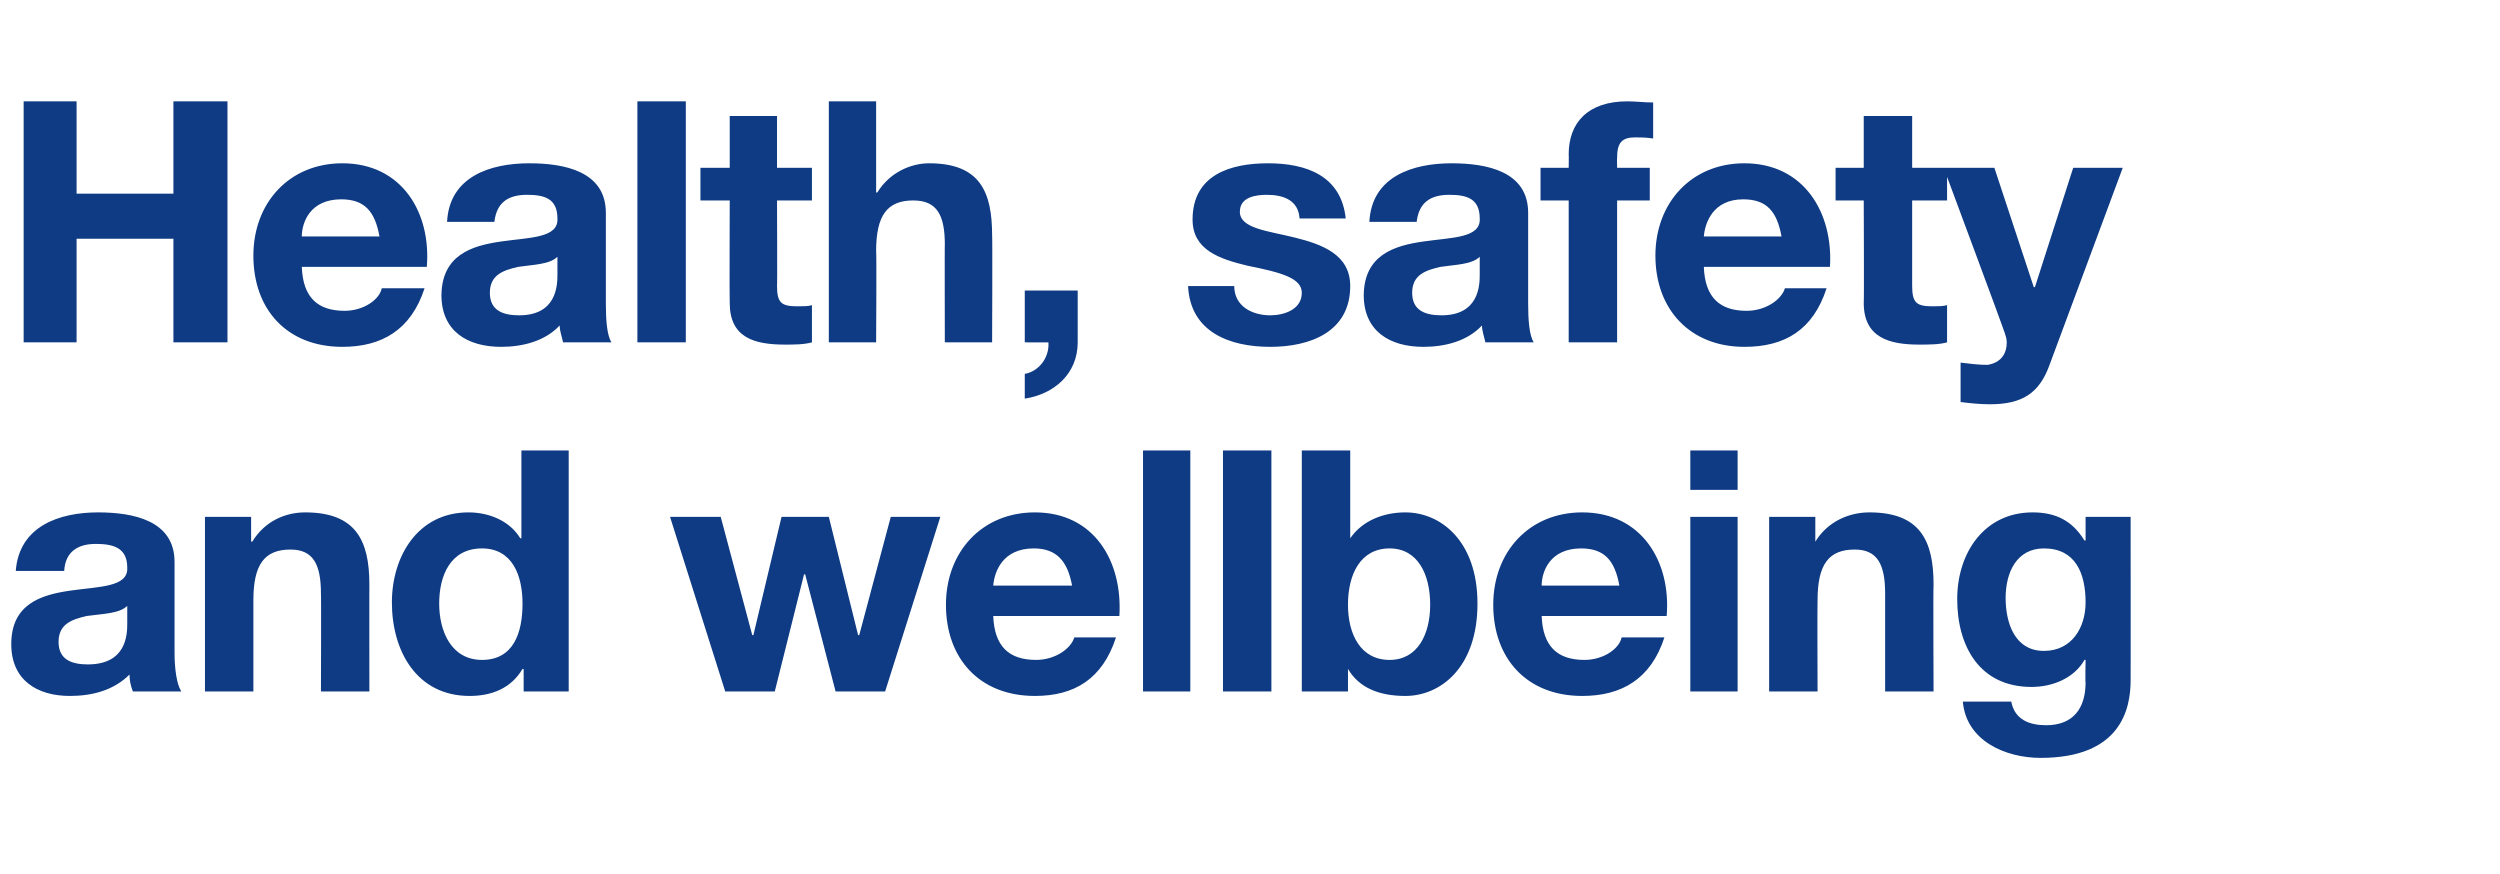 <?xml version="1.0" standalone="no"?><!DOCTYPE svg PUBLIC "-//W3C//DTD SVG 1.1//EN" "http://www.w3.org/Graphics/SVG/1.1/DTD/svg11.dtd"><svg xmlns="http://www.w3.org/2000/svg" version="1.1" width="222px" height="77.6px" viewBox="0 -9 222 77.6" style="top:-9px">  <desc>Health, safety and wellbeing</desc>  <defs/>  <g id="Polygon165800">    <path d="M 1.4 41.7 C 1.7 37.7 5.3 36.5 8.7 36.5 C 11.8 36.5 15.5 37.2 15.5 40.9 C 15.5 40.9 15.5 49 15.5 49 C 15.5 50.4 15.7 51.8 16.1 52.4 C 16.1 52.4 11.8 52.4 11.8 52.4 C 11.6 51.9 11.5 51.4 11.5 50.9 C 10.1 52.3 8.2 52.8 6.2 52.8 C 3.3 52.8 1 51.4 1 48.2 C 1 41.1 11.5 44.9 11.3 41.4 C 11.3 39.6 10 39.3 8.5 39.3 C 6.9 39.3 5.8 40 5.7 41.7 C 5.7 41.7 1.4 41.7 1.4 41.7 Z M 11.3 44.8 C 10.6 45.5 9.1 45.5 7.7 45.7 C 6.4 46 5.2 46.4 5.2 48 C 5.2 49.6 6.4 50 7.8 50 C 11.2 50 11.3 47.4 11.3 46.4 C 11.3 46.4 11.3 44.8 11.3 44.8 Z M 18.2 36.9 L 22.3 36.9 L 22.3 39.1 C 22.3 39.1 22.38 39.07 22.4 39.1 C 23.5 37.3 25.3 36.5 27.1 36.5 C 31.6 36.5 32.8 39 32.8 42.9 C 32.79 42.88 32.8 52.4 32.8 52.4 L 28.5 52.4 C 28.5 52.4 28.53 43.66 28.5 43.7 C 28.5 41.1 27.8 39.8 25.8 39.8 C 23.5 39.8 22.5 41.1 22.5 44.3 C 22.5 44.29 22.5 52.4 22.5 52.4 L 18.2 52.4 L 18.2 36.9 Z M 42.8 39.7 C 40 39.7 39 42.1 39 44.6 C 39 47.1 40.1 49.6 42.8 49.6 C 45.6 49.6 46.4 47.2 46.4 44.6 C 46.4 42.1 45.5 39.7 42.8 39.7 Z M 46.5 50.4 C 46.5 50.4 46.44 50.44 46.4 50.4 C 45.4 52.1 43.7 52.8 41.7 52.8 C 37 52.8 34.8 48.8 34.8 44.5 C 34.8 40.4 37.1 36.5 41.6 36.5 C 43.5 36.5 45.3 37.3 46.2 38.8 C 46.23 38.8 46.3 38.8 46.3 38.8 L 46.3 31 L 50.5 31 L 50.5 52.4 L 46.5 52.4 L 46.5 50.4 Z M 78.6 52.4 L 74.2 52.4 L 71.5 42 L 71.4 42 L 68.8 52.4 L 64.4 52.4 L 59.5 36.9 L 64 36.9 L 66.8 47.4 L 66.9 47.4 L 69.4 36.9 L 73.6 36.9 L 76.2 47.4 L 76.3 47.4 L 79.1 36.9 L 83.5 36.9 L 78.6 52.4 Z M 95.2 43 C 94.8 40.8 93.8 39.7 91.8 39.7 C 89 39.7 88.3 41.8 88.2 43 C 88.2 43 95.2 43 95.2 43 Z M 88.2 45.7 C 88.3 48.4 89.6 49.6 92 49.6 C 93.7 49.6 95.1 48.6 95.4 47.6 C 95.4 47.6 99.1 47.6 99.1 47.6 C 97.9 51.3 95.4 52.8 91.9 52.8 C 87 52.8 84 49.5 84 44.7 C 84 40 87.2 36.5 91.9 36.5 C 97.2 36.5 99.7 40.9 99.4 45.7 C 99.4 45.7 88.2 45.7 88.2 45.7 Z M 101.5 31 L 105.7 31 L 105.7 52.4 L 101.5 52.4 L 101.5 31 Z M 108.6 31 L 112.9 31 L 112.9 52.4 L 108.6 52.4 L 108.6 31 Z M 123.4 39.7 C 120.8 39.7 119.7 42 119.7 44.7 C 119.7 47.3 120.8 49.6 123.4 49.6 C 125.9 49.6 127 47.3 127 44.7 C 127 42 125.9 39.7 123.4 39.7 Z M 115.6 31 L 119.9 31 L 119.9 38.8 C 119.9 38.8 119.94 38.8 119.9 38.8 C 121 37.2 122.9 36.5 124.8 36.5 C 127.9 36.5 131.2 39 131.2 44.6 C 131.2 50.3 127.9 52.8 124.8 52.8 C 122.5 52.8 120.7 52.1 119.7 50.4 C 119.73 50.44 119.7 50.4 119.7 50.4 L 119.7 52.4 L 115.6 52.4 L 115.6 31 Z M 143.8 43 C 143.4 40.8 142.5 39.7 140.4 39.7 C 137.6 39.7 136.9 41.8 136.9 43 C 136.9 43 143.8 43 143.8 43 Z M 136.9 45.7 C 137 48.4 138.3 49.6 140.7 49.6 C 142.4 49.6 143.8 48.6 144 47.6 C 144 47.6 147.8 47.6 147.8 47.6 C 146.6 51.3 144 52.8 140.5 52.8 C 135.6 52.8 132.6 49.5 132.6 44.7 C 132.6 40 135.8 36.5 140.5 36.5 C 145.8 36.5 148.4 40.9 148 45.7 C 148 45.7 136.9 45.7 136.9 45.7 Z M 154.3 34.5 L 150.1 34.5 L 150.1 31 L 154.3 31 L 154.3 34.5 Z M 150.1 36.9 L 154.3 36.9 L 154.3 52.4 L 150.1 52.4 L 150.1 36.9 Z M 157.1 36.9 L 161.2 36.9 L 161.2 39.1 C 161.2 39.1 161.25 39.07 161.2 39.1 C 162.3 37.3 164.2 36.5 166 36.5 C 170.5 36.5 171.7 39 171.7 42.9 C 171.66 42.88 171.7 52.4 171.7 52.4 L 167.4 52.4 C 167.4 52.4 167.4 43.66 167.4 43.7 C 167.4 41.1 166.7 39.8 164.7 39.8 C 162.4 39.8 161.4 41.1 161.4 44.3 C 161.37 44.29 161.4 52.4 161.4 52.4 L 157.1 52.4 L 157.1 36.9 Z M 185.2 44.5 C 185.2 41.9 184.3 39.7 181.5 39.7 C 179.1 39.7 178.1 41.8 178.1 44.1 C 178.1 46.3 178.9 48.8 181.5 48.8 C 184 48.8 185.2 46.7 185.2 44.5 Z M 189.2 51.4 C 189.2 54 188.3 58.3 181.2 58.3 C 178.1 58.3 174.6 56.8 174.3 53.3 C 174.3 53.3 178.6 53.3 178.6 53.3 C 178.9 54.9 180.2 55.4 181.7 55.4 C 184.1 55.4 185.2 53.9 185.2 51.6 C 185.16 51.61 185.2 49.6 185.2 49.6 C 185.2 49.6 185.1 49.57 185.1 49.6 C 184.2 51.2 182.3 52 180.4 52 C 175.8 52 173.8 48.4 173.8 44.2 C 173.8 40.1 176.2 36.5 180.5 36.5 C 182.5 36.5 184 37.2 185.1 39 C 185.1 38.98 185.2 39 185.2 39 L 185.2 36.9 L 189.2 36.9 C 189.2 36.9 189.21 51.43 189.2 51.4 Z " stroke="none" fill="#0e3b83"/>  </g>  <g id="Polygon165799">    <path d="M 2.1 0 L 6.8 0 L 6.8 8.2 L 15.4 8.2 L 15.4 0 L 20.2 0 L 20.2 21.4 L 15.4 21.4 L 15.4 12.2 L 6.8 12.2 L 6.8 21.4 L 2.1 21.4 L 2.1 0 Z M 33.7 12 C 33.3 9.8 32.4 8.7 30.3 8.7 C 27.5 8.7 26.8 10.8 26.8 12 C 26.8 12 33.7 12 33.7 12 Z M 26.8 14.7 C 26.9 17.4 28.2 18.6 30.6 18.6 C 32.3 18.6 33.7 17.6 33.9 16.6 C 33.9 16.6 37.7 16.6 37.7 16.6 C 36.5 20.3 33.9 21.8 30.4 21.8 C 25.5 21.8 22.5 18.5 22.5 13.7 C 22.5 9 25.7 5.5 30.4 5.5 C 35.7 5.5 38.3 9.9 37.9 14.7 C 37.9 14.7 26.8 14.7 26.8 14.7 Z M 39.7 10.7 C 39.9 6.7 43.5 5.5 47 5.5 C 50.1 5.5 53.8 6.2 53.8 9.9 C 53.8 9.9 53.8 18 53.8 18 C 53.8 19.4 53.9 20.8 54.3 21.4 C 54.3 21.4 50 21.4 50 21.4 C 49.9 20.9 49.7 20.4 49.7 19.9 C 48.4 21.3 46.4 21.8 44.5 21.8 C 41.5 21.8 39.2 20.4 39.2 17.2 C 39.3 10.1 49.7 13.9 49.5 10.4 C 49.5 8.6 48.3 8.3 46.8 8.3 C 45.1 8.3 44.1 9 43.9 10.7 C 43.9 10.7 39.7 10.7 39.7 10.7 Z M 49.5 13.8 C 48.8 14.5 47.3 14.5 46 14.7 C 44.7 15 43.5 15.4 43.5 17 C 43.5 18.6 44.7 19 46.1 19 C 49.4 19 49.5 16.4 49.5 15.4 C 49.5 15.4 49.5 13.8 49.5 13.8 Z M 56.6 0 L 60.9 0 L 60.9 21.4 L 56.6 21.4 L 56.6 0 Z M 69 5.9 L 72.1 5.9 L 72.1 8.8 L 69 8.8 C 69 8.8 69.03 16.44 69 16.4 C 69 17.9 69.4 18.2 70.8 18.2 C 71.3 18.2 71.8 18.2 72.1 18.1 C 72.1 18.1 72.1 21.4 72.1 21.4 C 71.4 21.6 70.5 21.6 69.7 21.6 C 67 21.6 64.8 21 64.8 17.9 C 64.77 17.91 64.8 8.8 64.8 8.8 L 62.2 8.8 L 62.2 5.9 L 64.8 5.9 L 64.8 1.3 L 69 1.3 L 69 5.9 Z M 73.6 0 L 77.8 0 L 77.8 8.1 C 77.8 8.1 77.94 8.07 77.9 8.1 C 79 6.3 80.9 5.5 82.5 5.5 C 87 5.5 88.1 8 88.1 11.9 C 88.14 11.88 88.1 21.4 88.1 21.4 L 83.9 21.4 C 83.9 21.4 83.88 12.66 83.9 12.7 C 83.9 10.1 83.2 8.8 81.1 8.8 C 78.8 8.8 77.8 10.1 77.8 13.3 C 77.85 13.29 77.8 21.4 77.8 21.4 L 73.6 21.4 L 73.6 0 Z M 91 16.8 L 95.7 16.8 C 95.7 16.8 95.7 21.42 95.7 21.4 C 95.7 24.2 93.6 26 91 26.4 C 91 26.4 91 24.2 91 24.2 C 92.2 24 93.2 22.8 93.1 21.4 C 93.15 21.42 91 21.4 91 21.4 L 91 16.8 Z M 109.6 16.4 C 109.6 18.2 111.2 19 112.8 19 C 114 19 115.6 18.5 115.6 17 C 115.6 15.7 113.8 15.2 110.8 14.6 C 108.3 14 105.9 13.2 105.9 10.5 C 105.9 6.5 109.3 5.5 112.6 5.5 C 116 5.5 119.1 6.6 119.5 10.4 C 119.5 10.4 115.4 10.4 115.4 10.4 C 115.3 8.8 114 8.3 112.5 8.3 C 111.5 8.3 110.1 8.5 110.1 9.8 C 110.1 11.3 112.6 11.5 115 12.1 C 117.4 12.7 119.9 13.6 119.9 16.4 C 119.9 20.5 116.3 21.8 112.8 21.8 C 109.2 21.8 105.7 20.5 105.5 16.4 C 105.5 16.4 109.6 16.4 109.6 16.4 Z M 121.6 10.7 C 121.8 6.7 125.4 5.5 128.9 5.5 C 132 5.5 135.7 6.2 135.7 9.9 C 135.7 9.9 135.7 18 135.7 18 C 135.7 19.4 135.8 20.8 136.2 21.4 C 136.2 21.4 131.9 21.4 131.9 21.4 C 131.8 20.9 131.6 20.4 131.6 19.9 C 130.3 21.3 128.3 21.8 126.4 21.8 C 123.4 21.8 121.1 20.4 121.1 17.2 C 121.2 10.1 131.6 13.9 131.4 10.4 C 131.4 8.6 130.2 8.3 128.7 8.3 C 127 8.3 126 9 125.8 10.7 C 125.8 10.7 121.6 10.7 121.6 10.7 Z M 131.4 13.8 C 130.7 14.5 129.2 14.5 127.9 14.7 C 126.6 15 125.4 15.4 125.4 17 C 125.4 18.6 126.6 19 128 19 C 131.3 19 131.4 16.4 131.4 15.4 C 131.4 15.4 131.4 13.8 131.4 13.8 Z M 139.3 8.8 L 136.8 8.8 L 136.8 5.9 L 139.3 5.9 C 139.3 5.9 139.32 4.71 139.3 4.7 C 139.3 1.9 141 0 144.5 0 C 145.3 0 146 0.1 146.8 0.1 C 146.8 0.1 146.8 3.3 146.8 3.3 C 146.2 3.2 145.7 3.2 145.2 3.2 C 144 3.2 143.6 3.7 143.6 5 C 143.58 4.98 143.6 5.9 143.6 5.9 L 146.5 5.9 L 146.5 8.8 L 143.6 8.8 L 143.6 21.4 L 139.3 21.4 L 139.3 8.8 Z M 158.2 12 C 157.8 9.8 156.9 8.7 154.8 8.7 C 152.1 8.7 151.4 10.8 151.3 12 C 151.3 12 158.2 12 158.2 12 Z M 151.3 14.7 C 151.4 17.4 152.7 18.6 155.1 18.6 C 156.8 18.6 158.2 17.6 158.5 16.6 C 158.5 16.6 162.2 16.6 162.2 16.6 C 161 20.3 158.5 21.8 154.9 21.8 C 150.1 21.8 147 18.5 147 13.7 C 147 9 150.2 5.5 154.9 5.5 C 160.2 5.5 162.8 9.9 162.5 14.7 C 162.5 14.7 151.3 14.7 151.3 14.7 Z M 169.8 5.9 L 172.9 5.9 L 172.9 8.8 L 169.8 8.8 C 169.8 8.8 169.8 16.44 169.8 16.4 C 169.8 17.9 170.2 18.2 171.6 18.2 C 172.1 18.2 172.5 18.2 172.9 18.1 C 172.9 18.1 172.9 21.4 172.9 21.4 C 172.2 21.6 171.3 21.6 170.4 21.6 C 167.8 21.6 165.5 21 165.5 17.9 C 165.54 17.91 165.5 8.8 165.5 8.8 L 163 8.8 L 163 5.9 L 165.5 5.9 L 165.5 1.3 L 169.8 1.3 L 169.8 5.9 Z M 182 23.4 C 181.1 25.9 179.6 26.9 176.7 26.9 C 175.8 26.9 174.9 26.8 174.1 26.7 C 174.1 26.7 174.1 23.2 174.1 23.2 C 174.9 23.3 175.7 23.4 176.5 23.4 C 177.7 23.2 178.2 22.4 178.2 21.4 C 178.2 21.1 178.1 20.8 178 20.5 C 178.02 20.46 172.6 5.9 172.6 5.9 L 177.1 5.9 L 180.6 16.5 L 180.7 16.5 L 184.1 5.9 L 188.5 5.9 C 188.5 5.9 182.01 23.37 182 23.4 Z " stroke="none" fill="#0e3b83"/>  </g></svg>